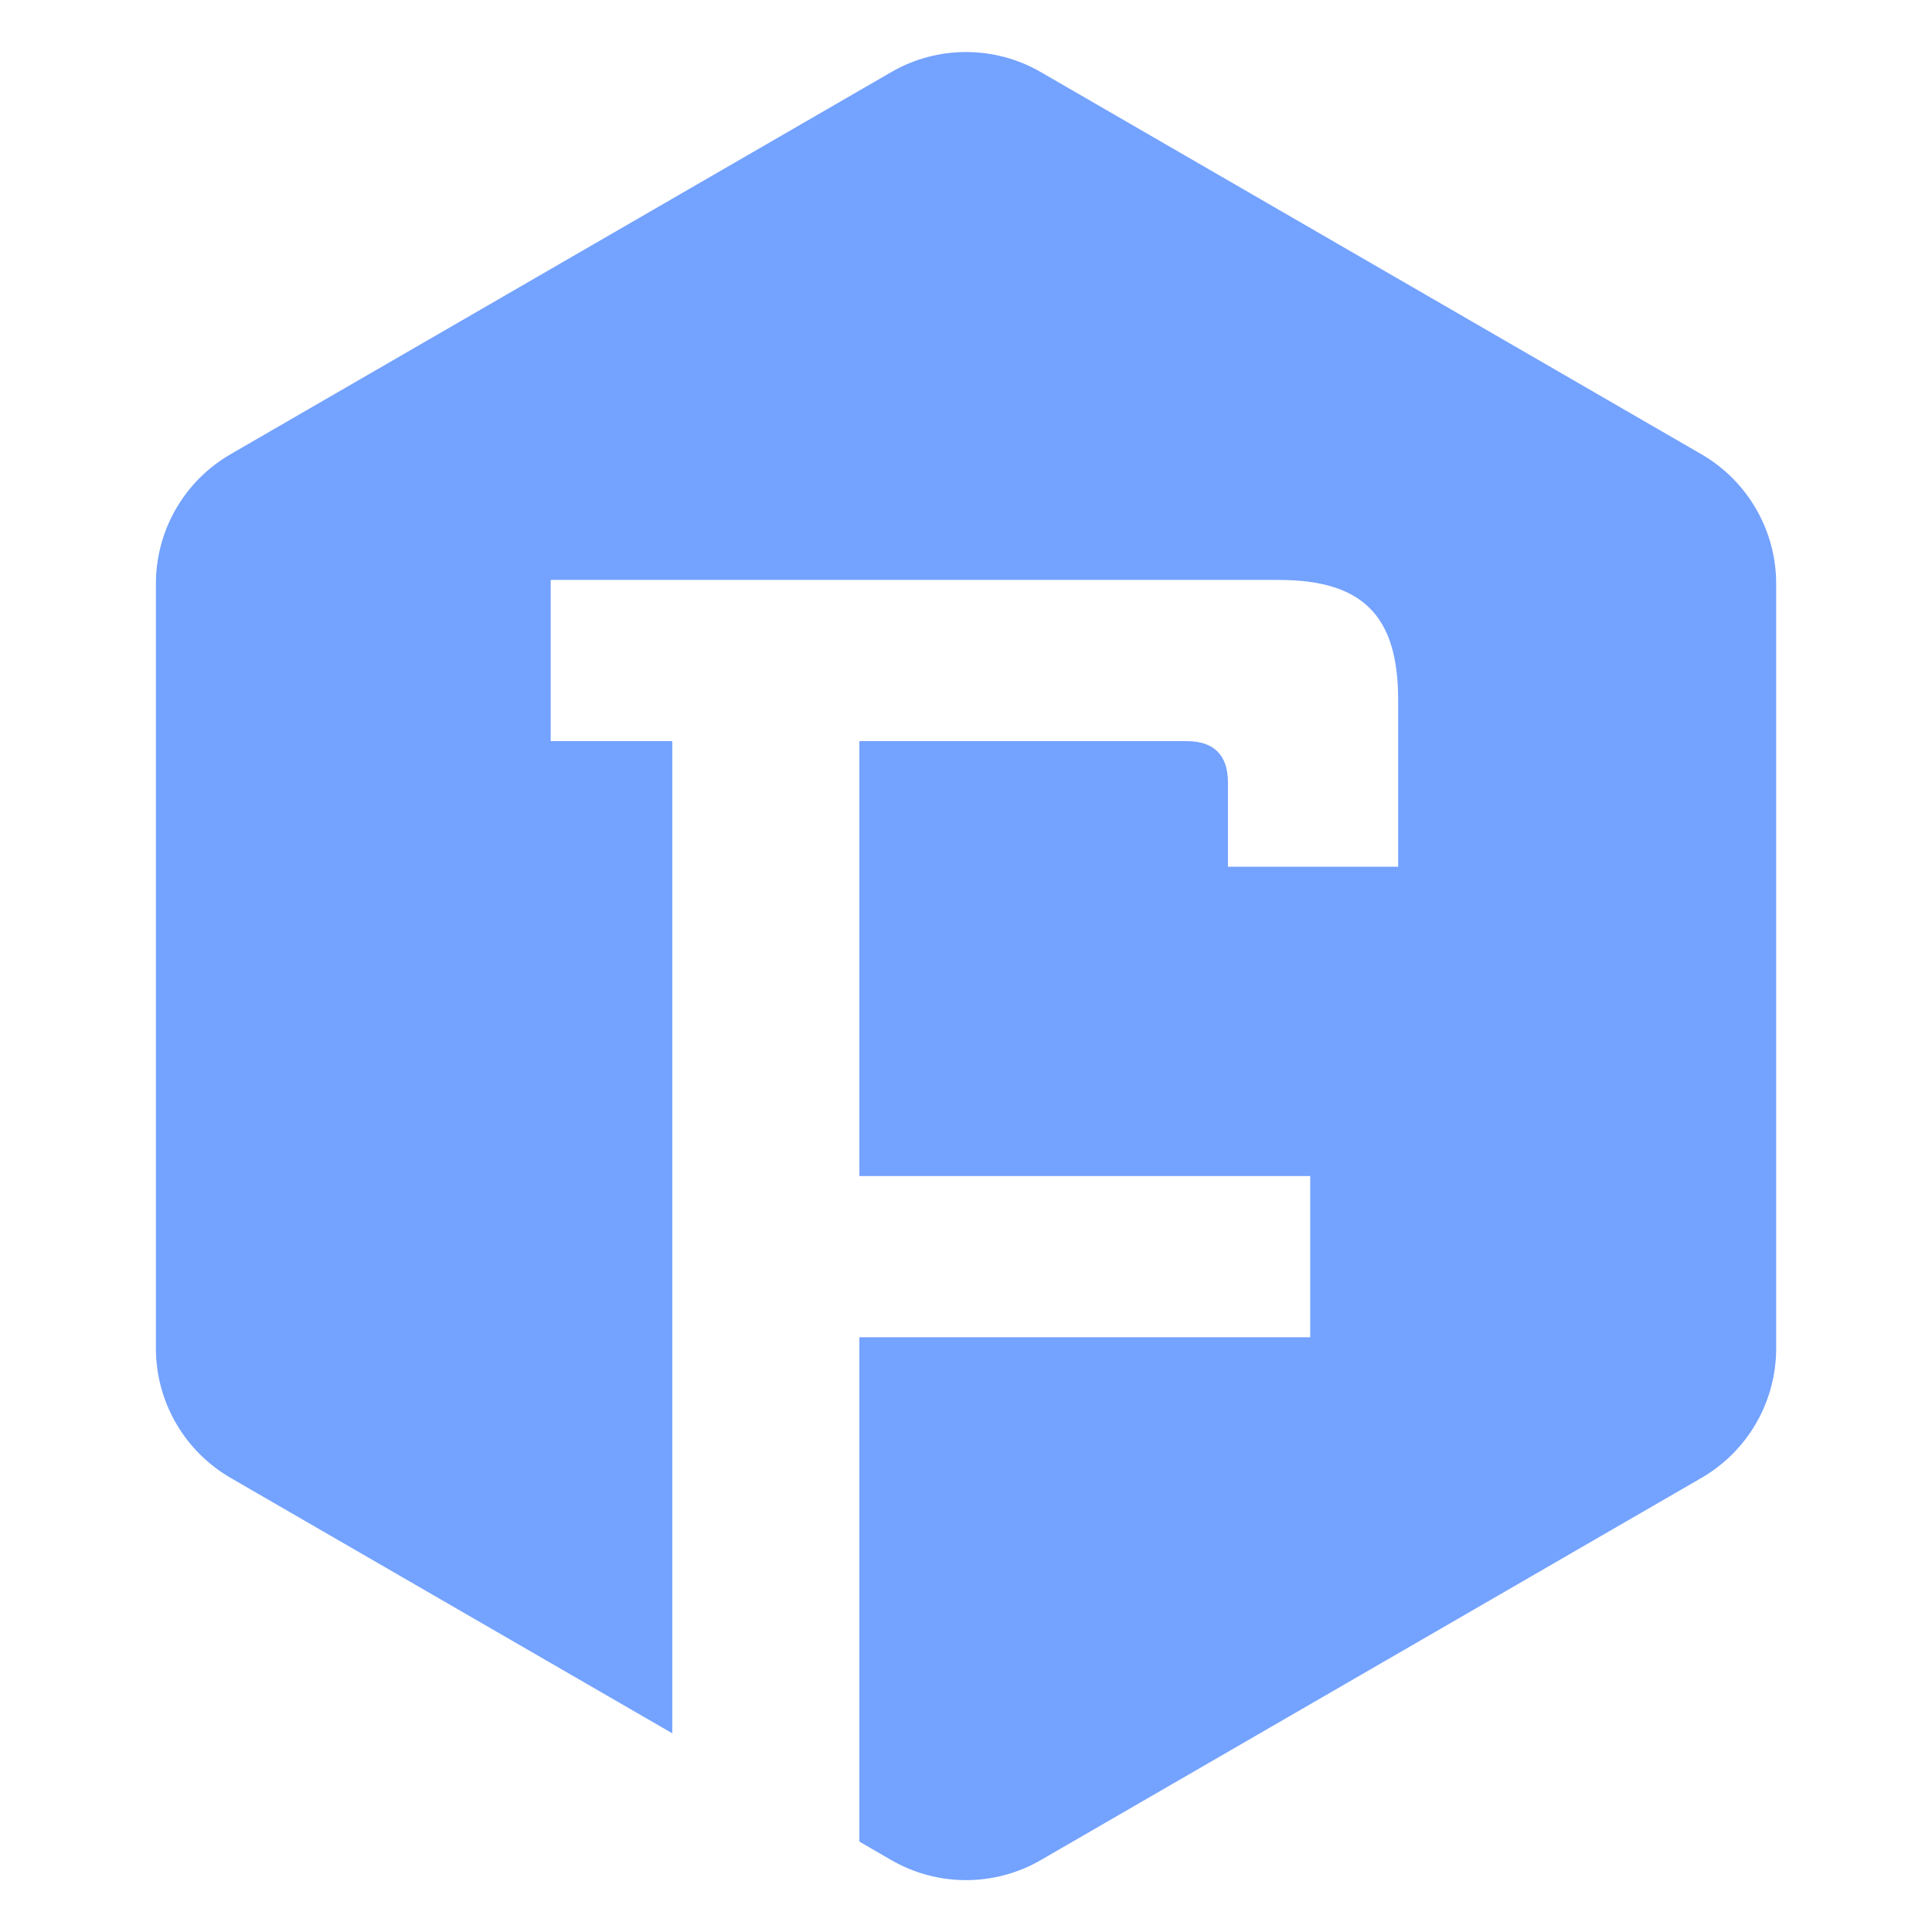 <?xml version="1.0" encoding="utf-8"?>
<!-- Generator: Adobe Illustrator 25.0.0, SVG Export Plug-In . SVG Version: 6.00 Build 0)  -->
<svg version="1.1" id="Layer_1" xmlns="http://www.w3.org/2000/svg" xmlns:xlink="http://www.w3.org/1999/xlink" x="0px" y="0px"
	 viewBox="0 0 226.77 226.77" style="enable-background:new 0 0 226.77 226.77;" xml:space="preserve">
<path fill="#74A2FF" id="Combined-Shape" d="M122.18,8.47l77.53,44.85c5.42,3.14,8.77,8.93,8.77,15.2v89.75
	c0,6.27-3.34,12.06-8.77,15.2l-77.53,44.85c-5.44,3.15-12.14,3.15-17.58,0l-3.73-2.16l0-59.2h52.92v-18.92h-52.92V86.99h38.43
	c3.07,0,4.83,1.54,4.83,4.84v9.9h19.98V82.15c0-9.9-4.17-14.08-14.05-14.08H64.64v18.92h14.27l0,116.46l-51.84-29.98
	c-5.42-3.14-8.77-8.93-8.77-15.2V68.51c0-6.27,3.34-12.06,8.77-15.2L104.6,8.47C110.03,5.32,116.74,5.32,122.18,8.47z"/>
</svg>
